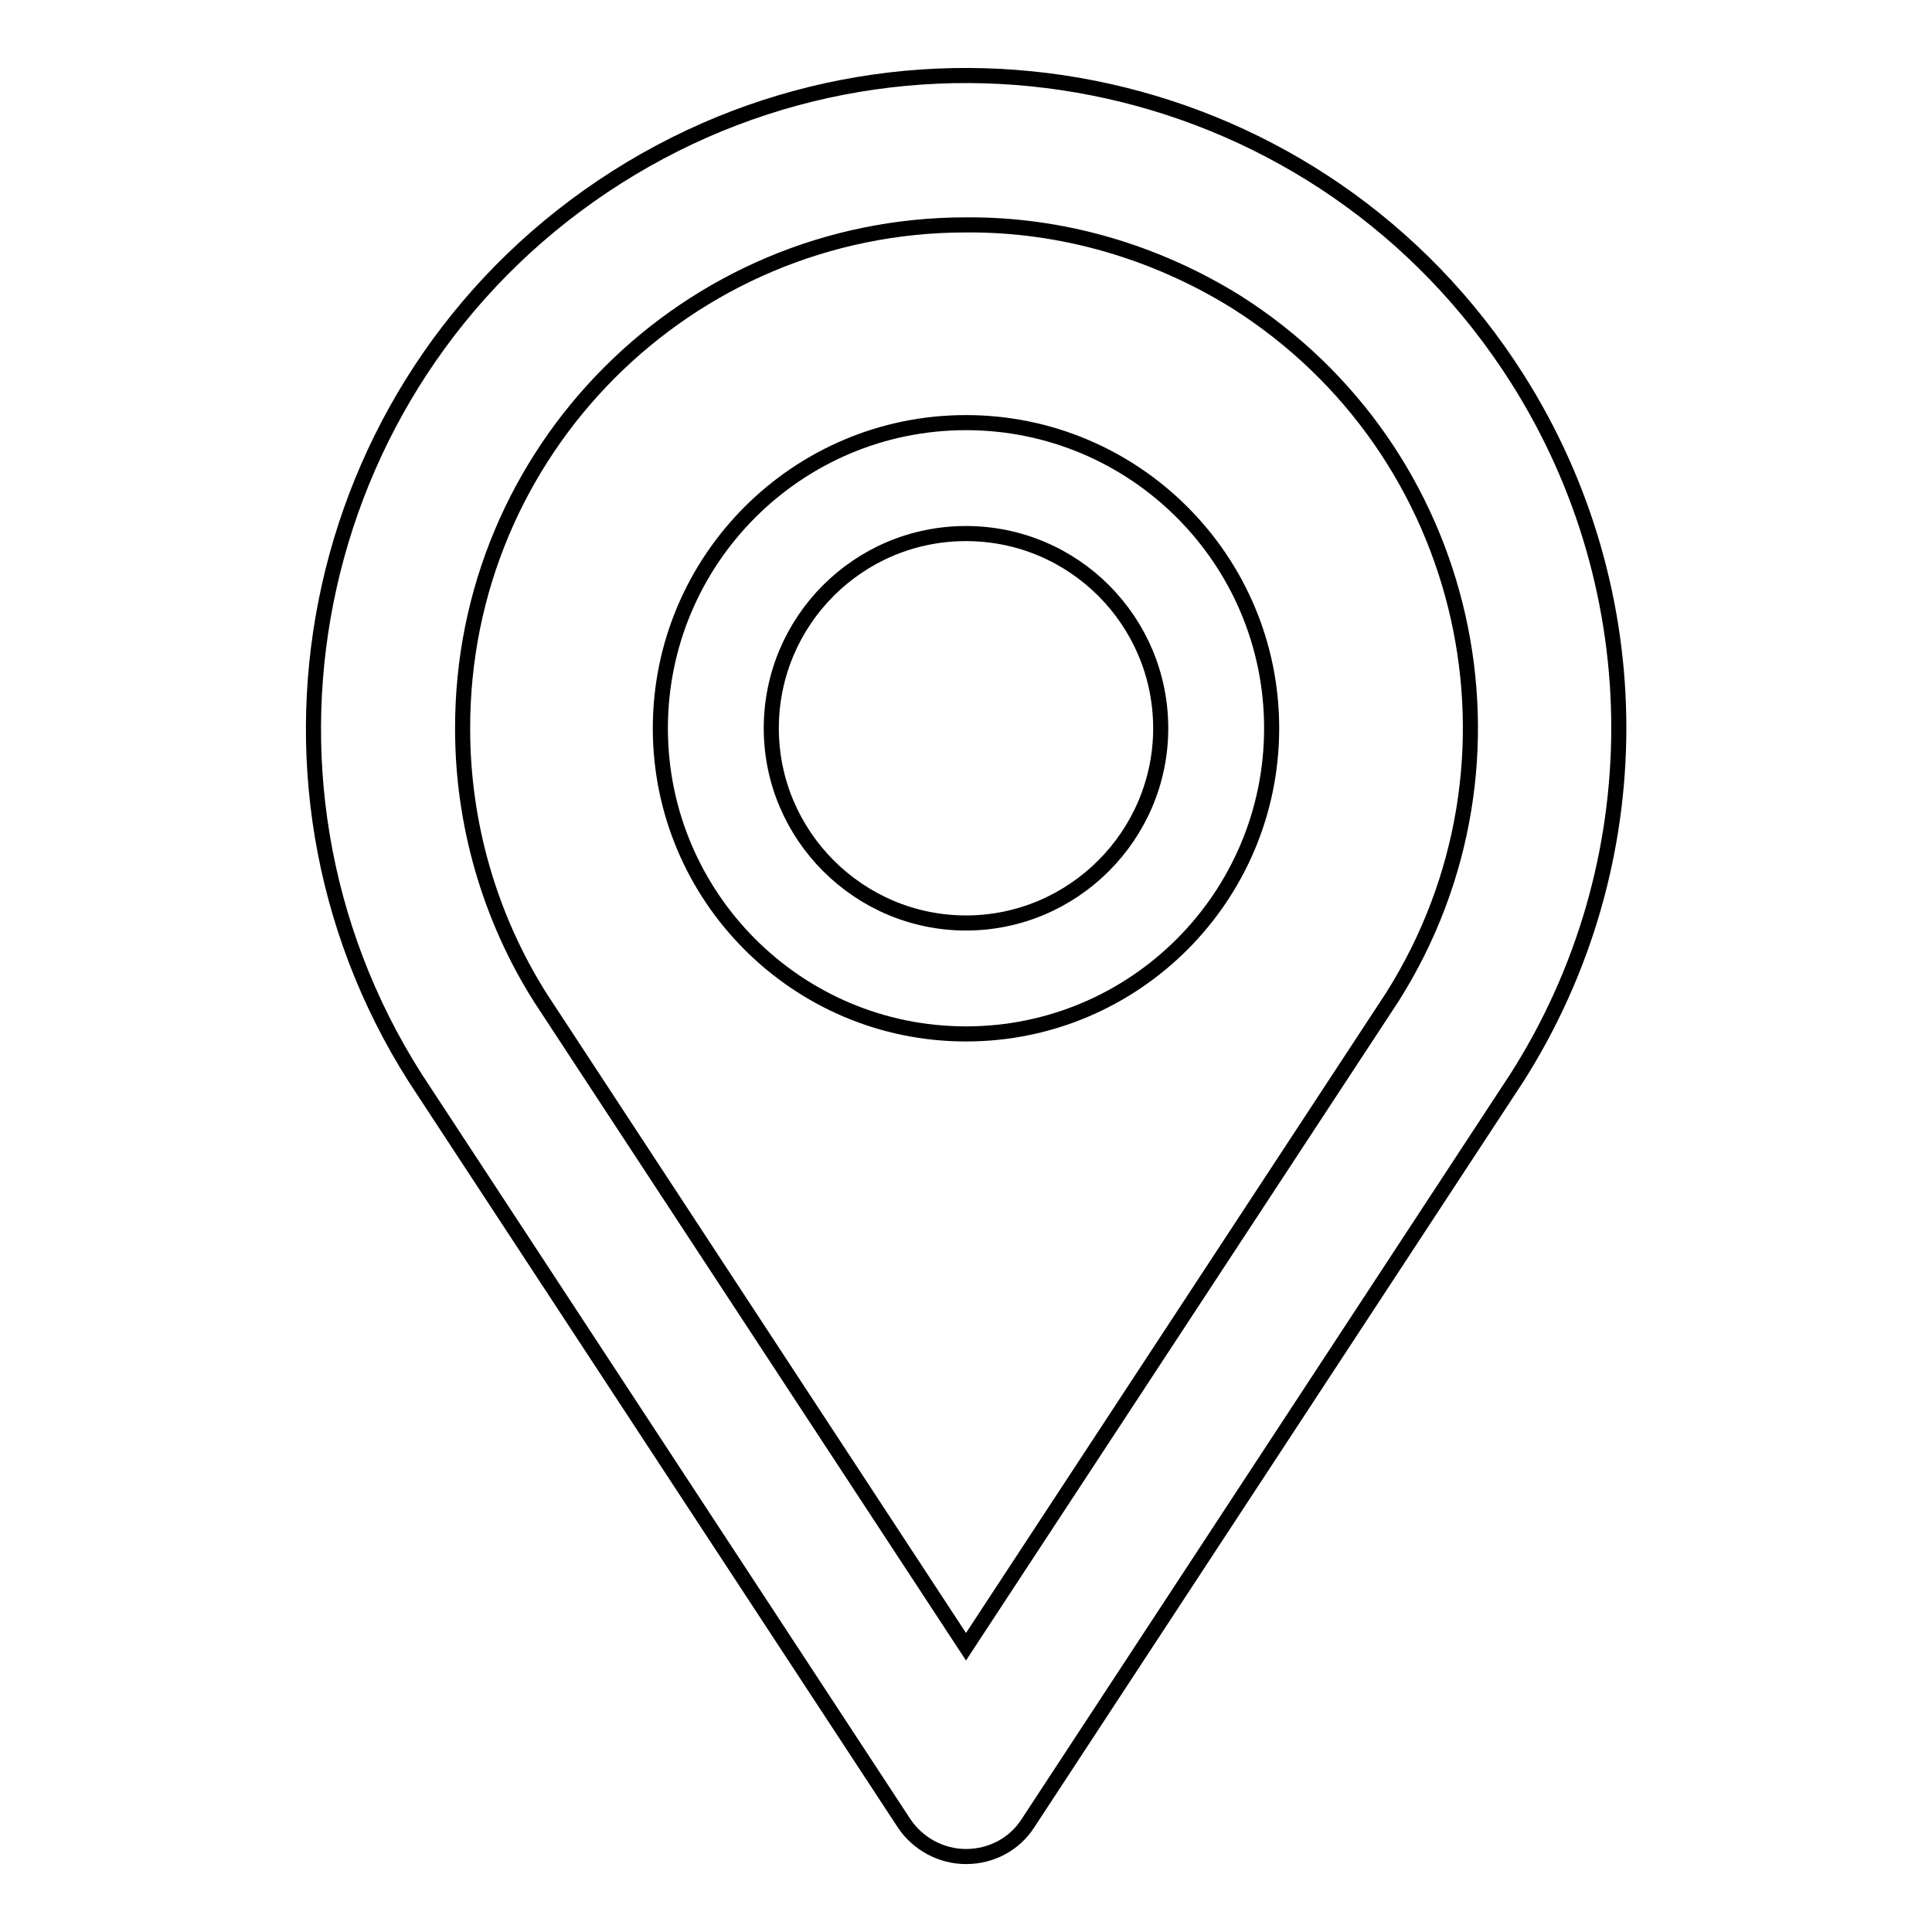 <?xml version="1.0" encoding="utf-8"?>
<!-- Svg Vector Icons : http://www.onlinewebfonts.com/icon -->
<!DOCTYPE svg PUBLIC "-//W3C//DTD SVG 1.1//EN" "http://www.w3.org/Graphics/SVG/1.1/DTD/svg11.dtd">
<svg version="1.1" xmlns="http://www.w3.org/2000/svg" xmlns:xlink="http://www.w3.org/1999/xlink" x="0px" y="0px" viewBox="0 0 256 256" enable-background="new 0 0 256 256" xml:space="preserve">
<g> <path stroke-width="2" fill-opacity="0" stroke="#000000"  d="M128,70.7c14.3,0,25.8,11.6,25.8,25.8s-11.6,25.8-25.8,25.8s-25.8-11.6-25.8-25.8 C102.2,82.3,113.7,70.7,128,70.7 M128,56c-22.4,0-40.5,18.2-40.5,40.5S105.6,137,128,137c22.4,0,40.5-18.2,40.5-40.5 C168.5,74.1,150.3,56,128,56z"/> <path stroke-width="2" fill-opacity="0" stroke="#000000"  d="M128,246c-3.3,0-6.4-1.7-8.2-4.4L55,142.8C29.4,102.5,41.4,49.1,81.7,23.5C122-2.1,175.4,9.8,201,50.1 c18,28.3,18,64.4,0,92.7l-64.8,98.8C134.4,244.4,131.3,246,128,246z M128,29.8c-36.9,0-66.8,29.9-66.7,66.8 c0,12.6,3.6,25,10.3,35.6l56.4,86l56.5-86.1c19.7-31.2,10.4-72.4-20.7-92.1C153,33.3,140.6,29.7,128,29.8z"/></g>
</svg>